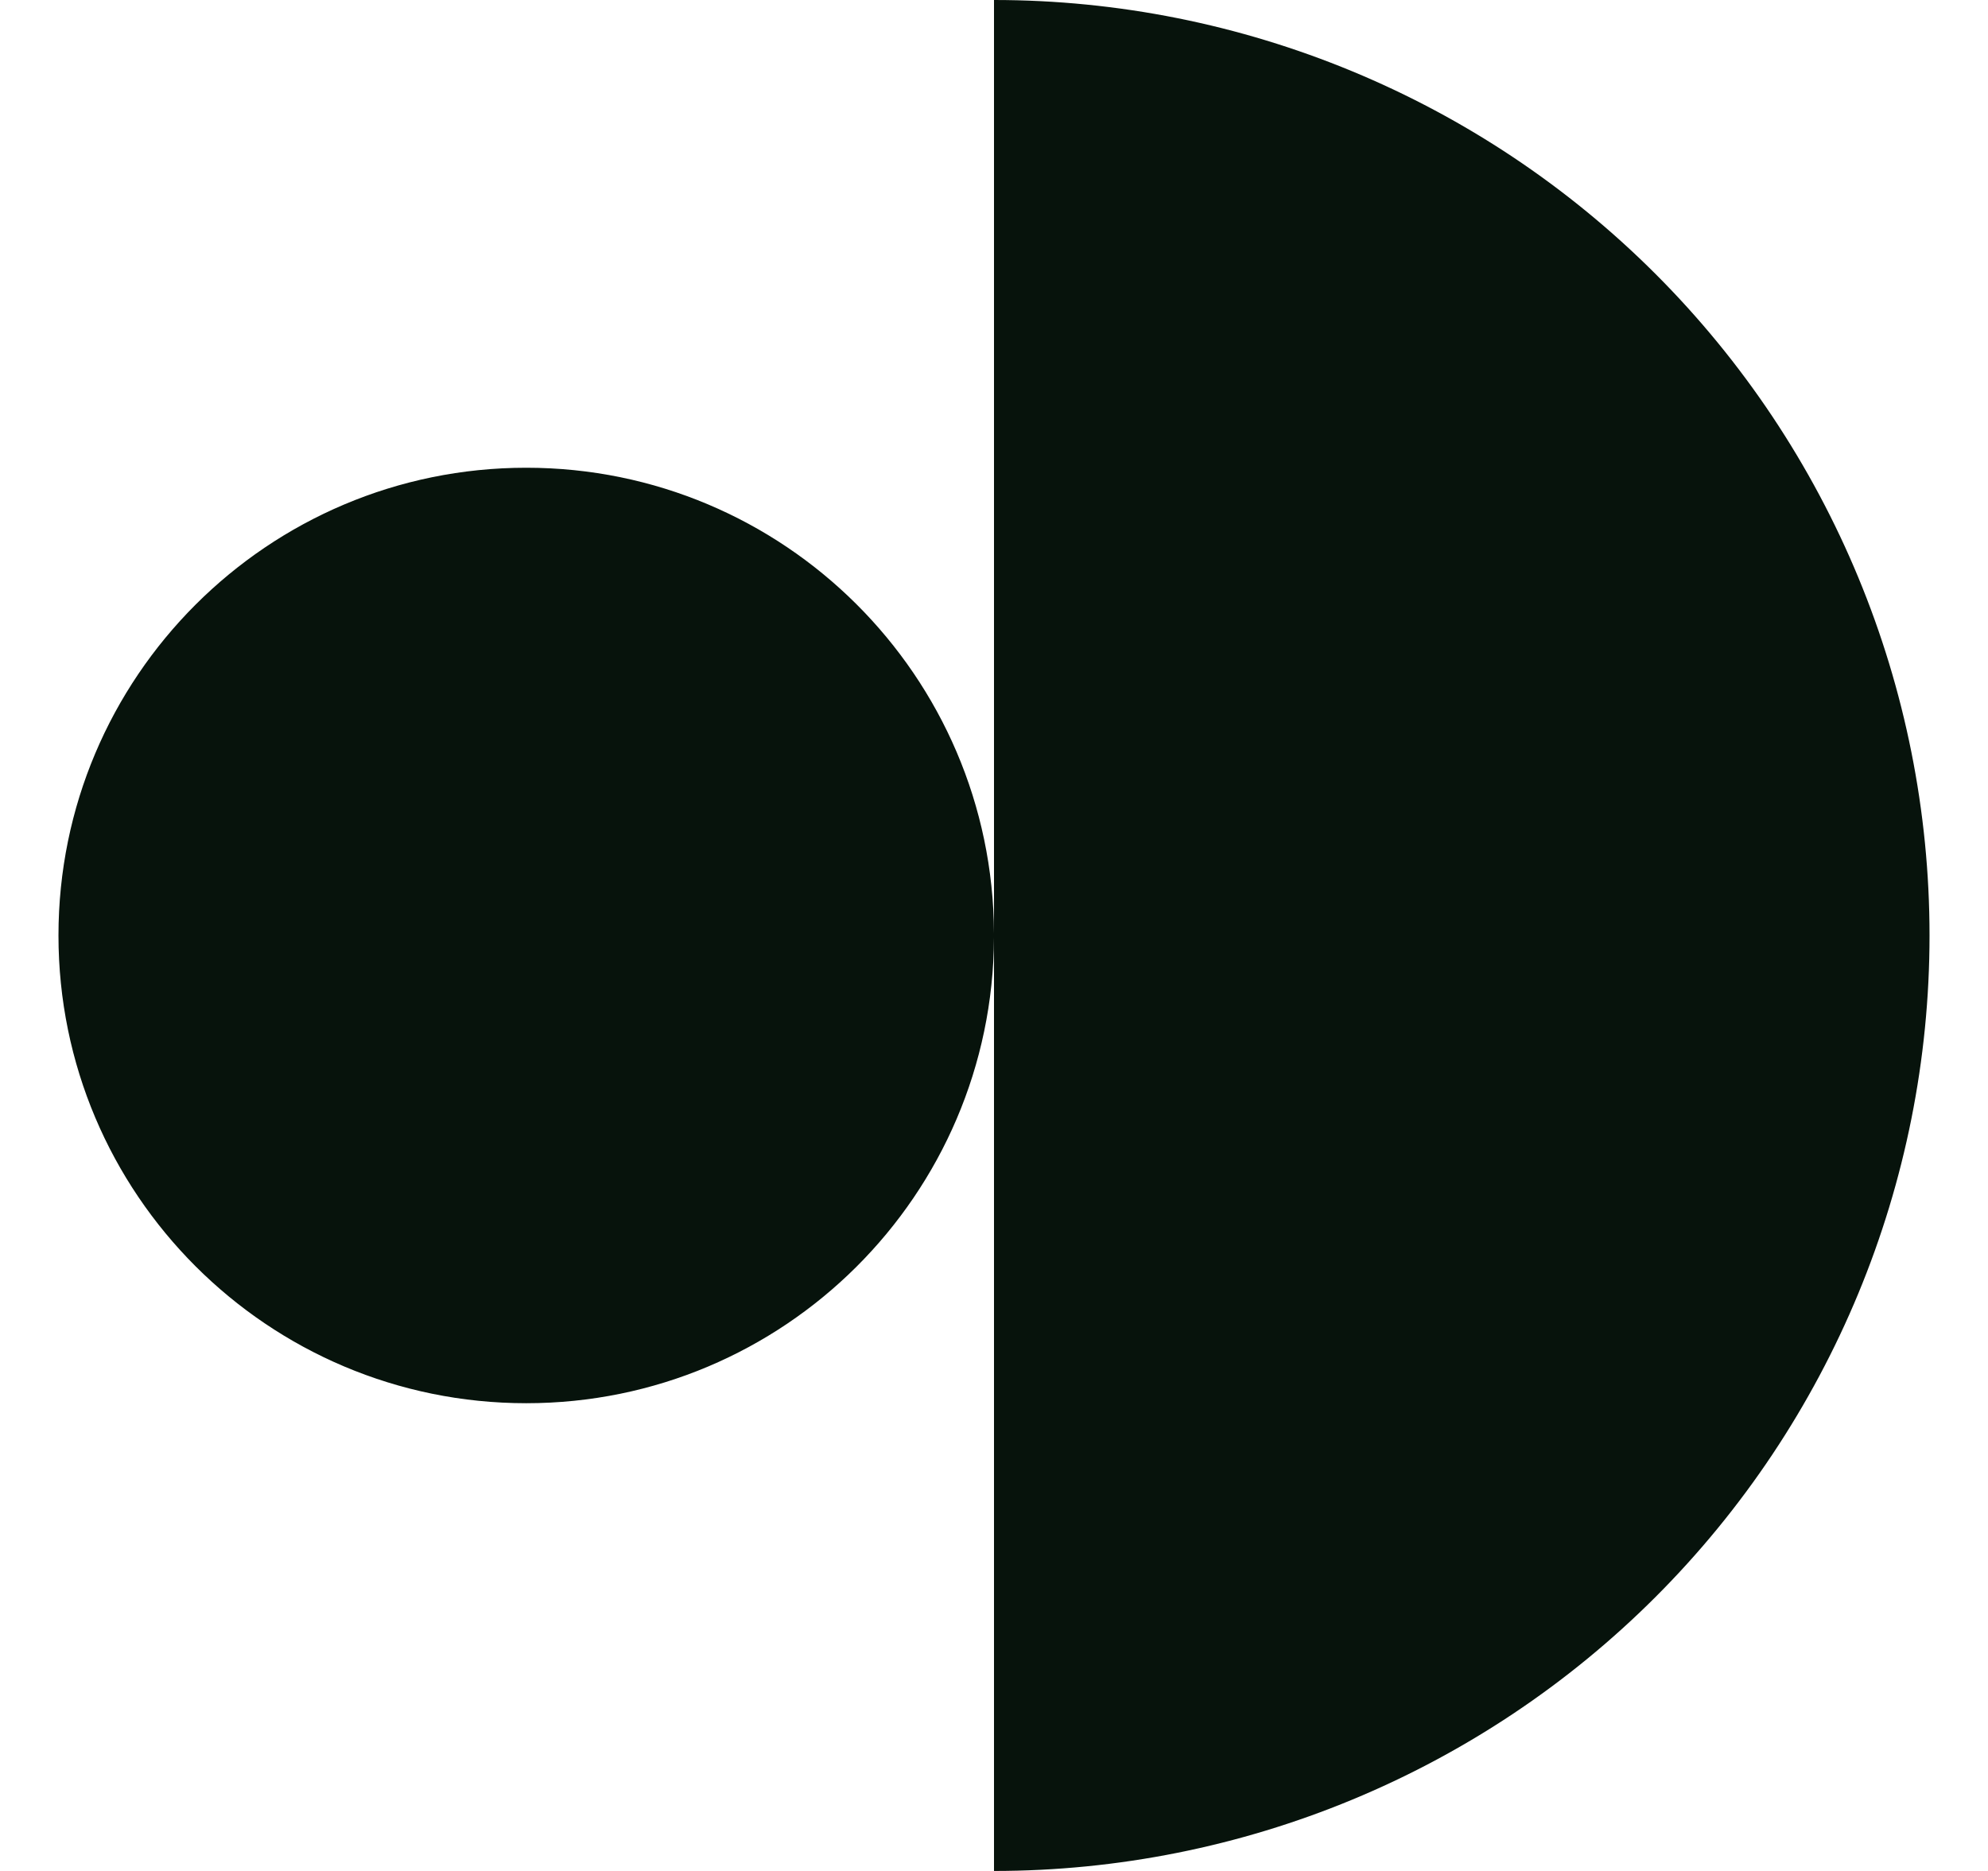 <svg width="17" height="16" viewBox="0 0 17 16" fill="none" xmlns="http://www.w3.org/2000/svg">
<path d="M14.157 13.657C12.657 15.157 10.622 16 8.5 16V8.018C8.49 10.219 6.703 12 4.5 12C2.291 12 0.5 10.209 0.5 8C0.5 5.791 2.291 4 4.5 4C6.703 4 8.49 5.781 8.5 7.982L8.5 0C10.622 4.13116e-07 12.657 0.843 14.157 2.343C15.657 3.843 16.5 5.878 16.5 8C16.5 10.122 15.657 12.157 14.157 13.657Z" fill="#07130C"/>
</svg>

